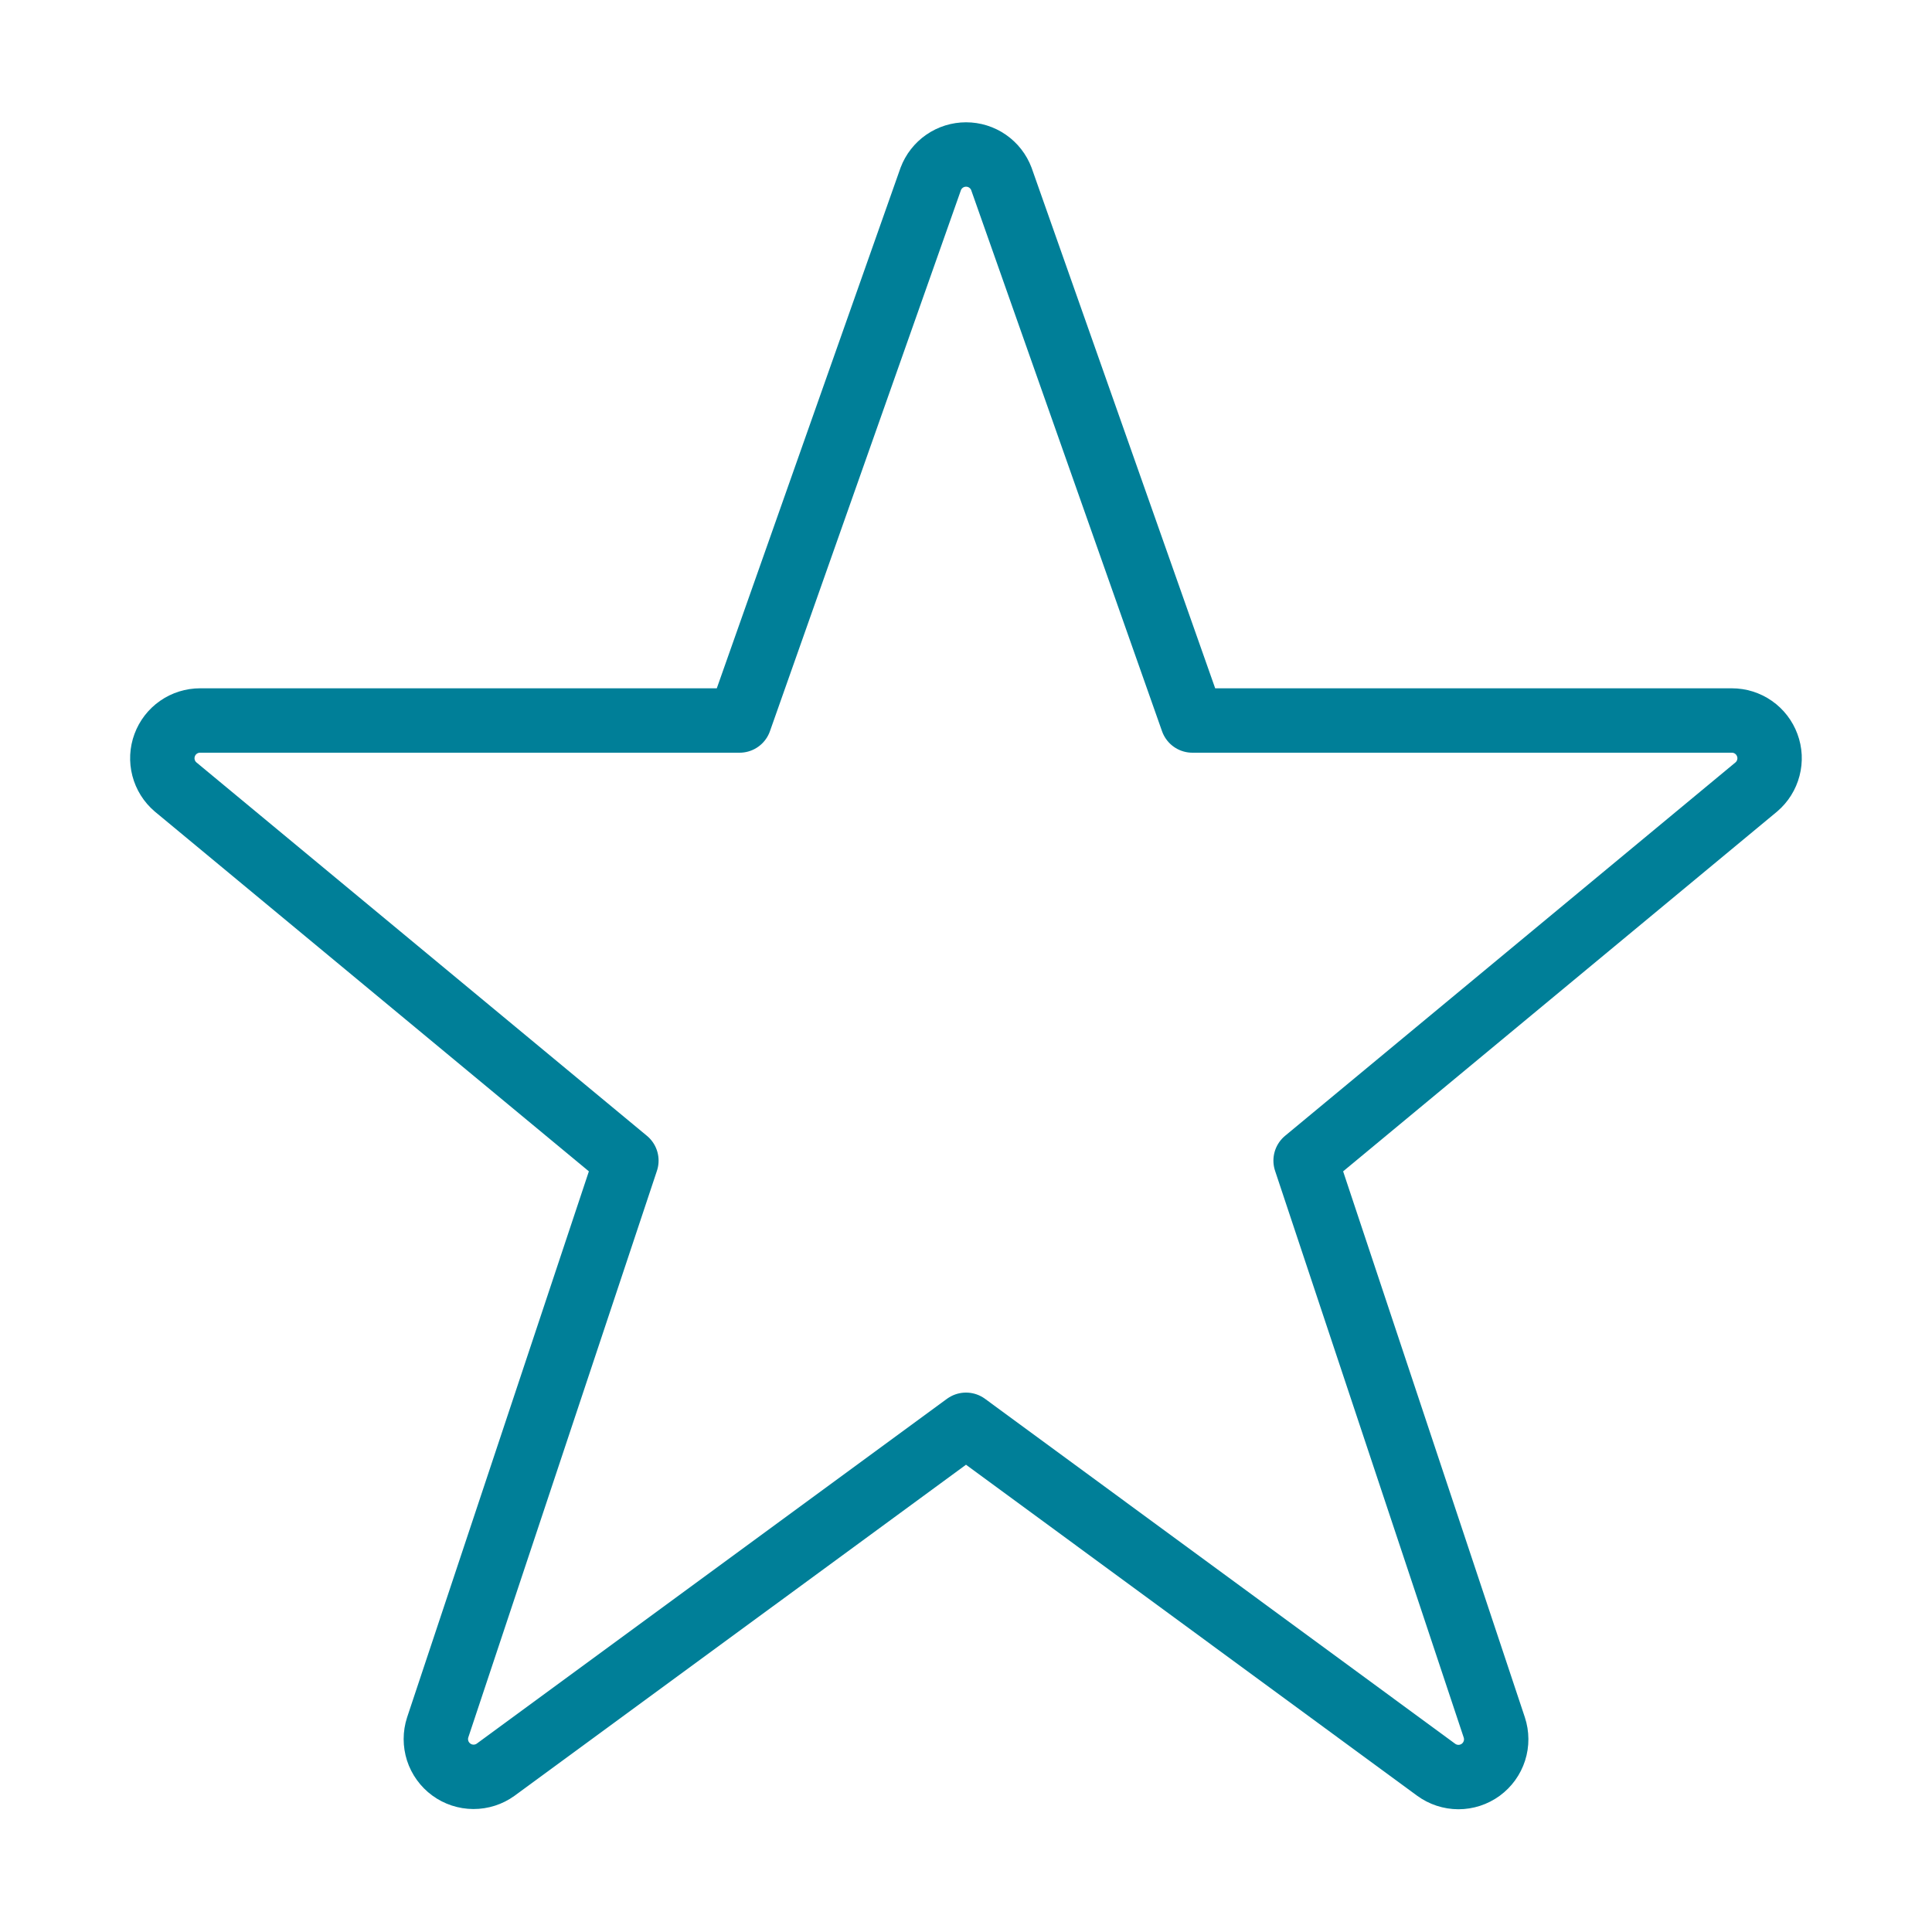 <svg width="60" height="60" viewBox="0 0 60 60" fill="none" xmlns="http://www.w3.org/2000/svg">
<path d="M28.905 5.557C28.989 5.334 29.139 5.142 29.335 5.006C29.531 4.87 29.764 4.798 30.002 4.798C30.24 4.798 30.473 4.87 30.669 5.006C30.865 5.142 31.015 5.334 31.099 5.557L37.031 22.376H53.784C54.024 22.376 54.258 22.449 54.454 22.586C54.651 22.723 54.8 22.917 54.883 23.142C54.967 23.366 54.979 23.611 54.918 23.843C54.858 24.075 54.728 24.282 54.546 24.438L40.547 36.044L46.406 53.646C46.484 53.882 46.486 54.137 46.41 54.373C46.334 54.61 46.185 54.816 45.984 54.963C45.783 55.109 45.541 55.188 45.292 55.188C45.044 55.187 44.802 55.108 44.601 54.961L30 44.248L15.391 54.961C15.191 55.105 14.95 55.182 14.703 55.181C14.456 55.18 14.215 55.101 14.016 54.955C13.817 54.809 13.668 54.604 13.592 54.369C13.517 54.134 13.517 53.881 13.593 53.646L19.453 36.044L5.451 24.438C5.269 24.282 5.139 24.075 5.079 23.843C5.018 23.611 5.031 23.366 5.114 23.142C5.197 22.917 5.346 22.723 5.543 22.586C5.74 22.449 5.973 22.376 6.213 22.376H22.968L28.905 5.557Z" stroke="#007F98" stroke-width="2" stroke-linecap="round" stroke-linejoin="round"/>
</svg>
